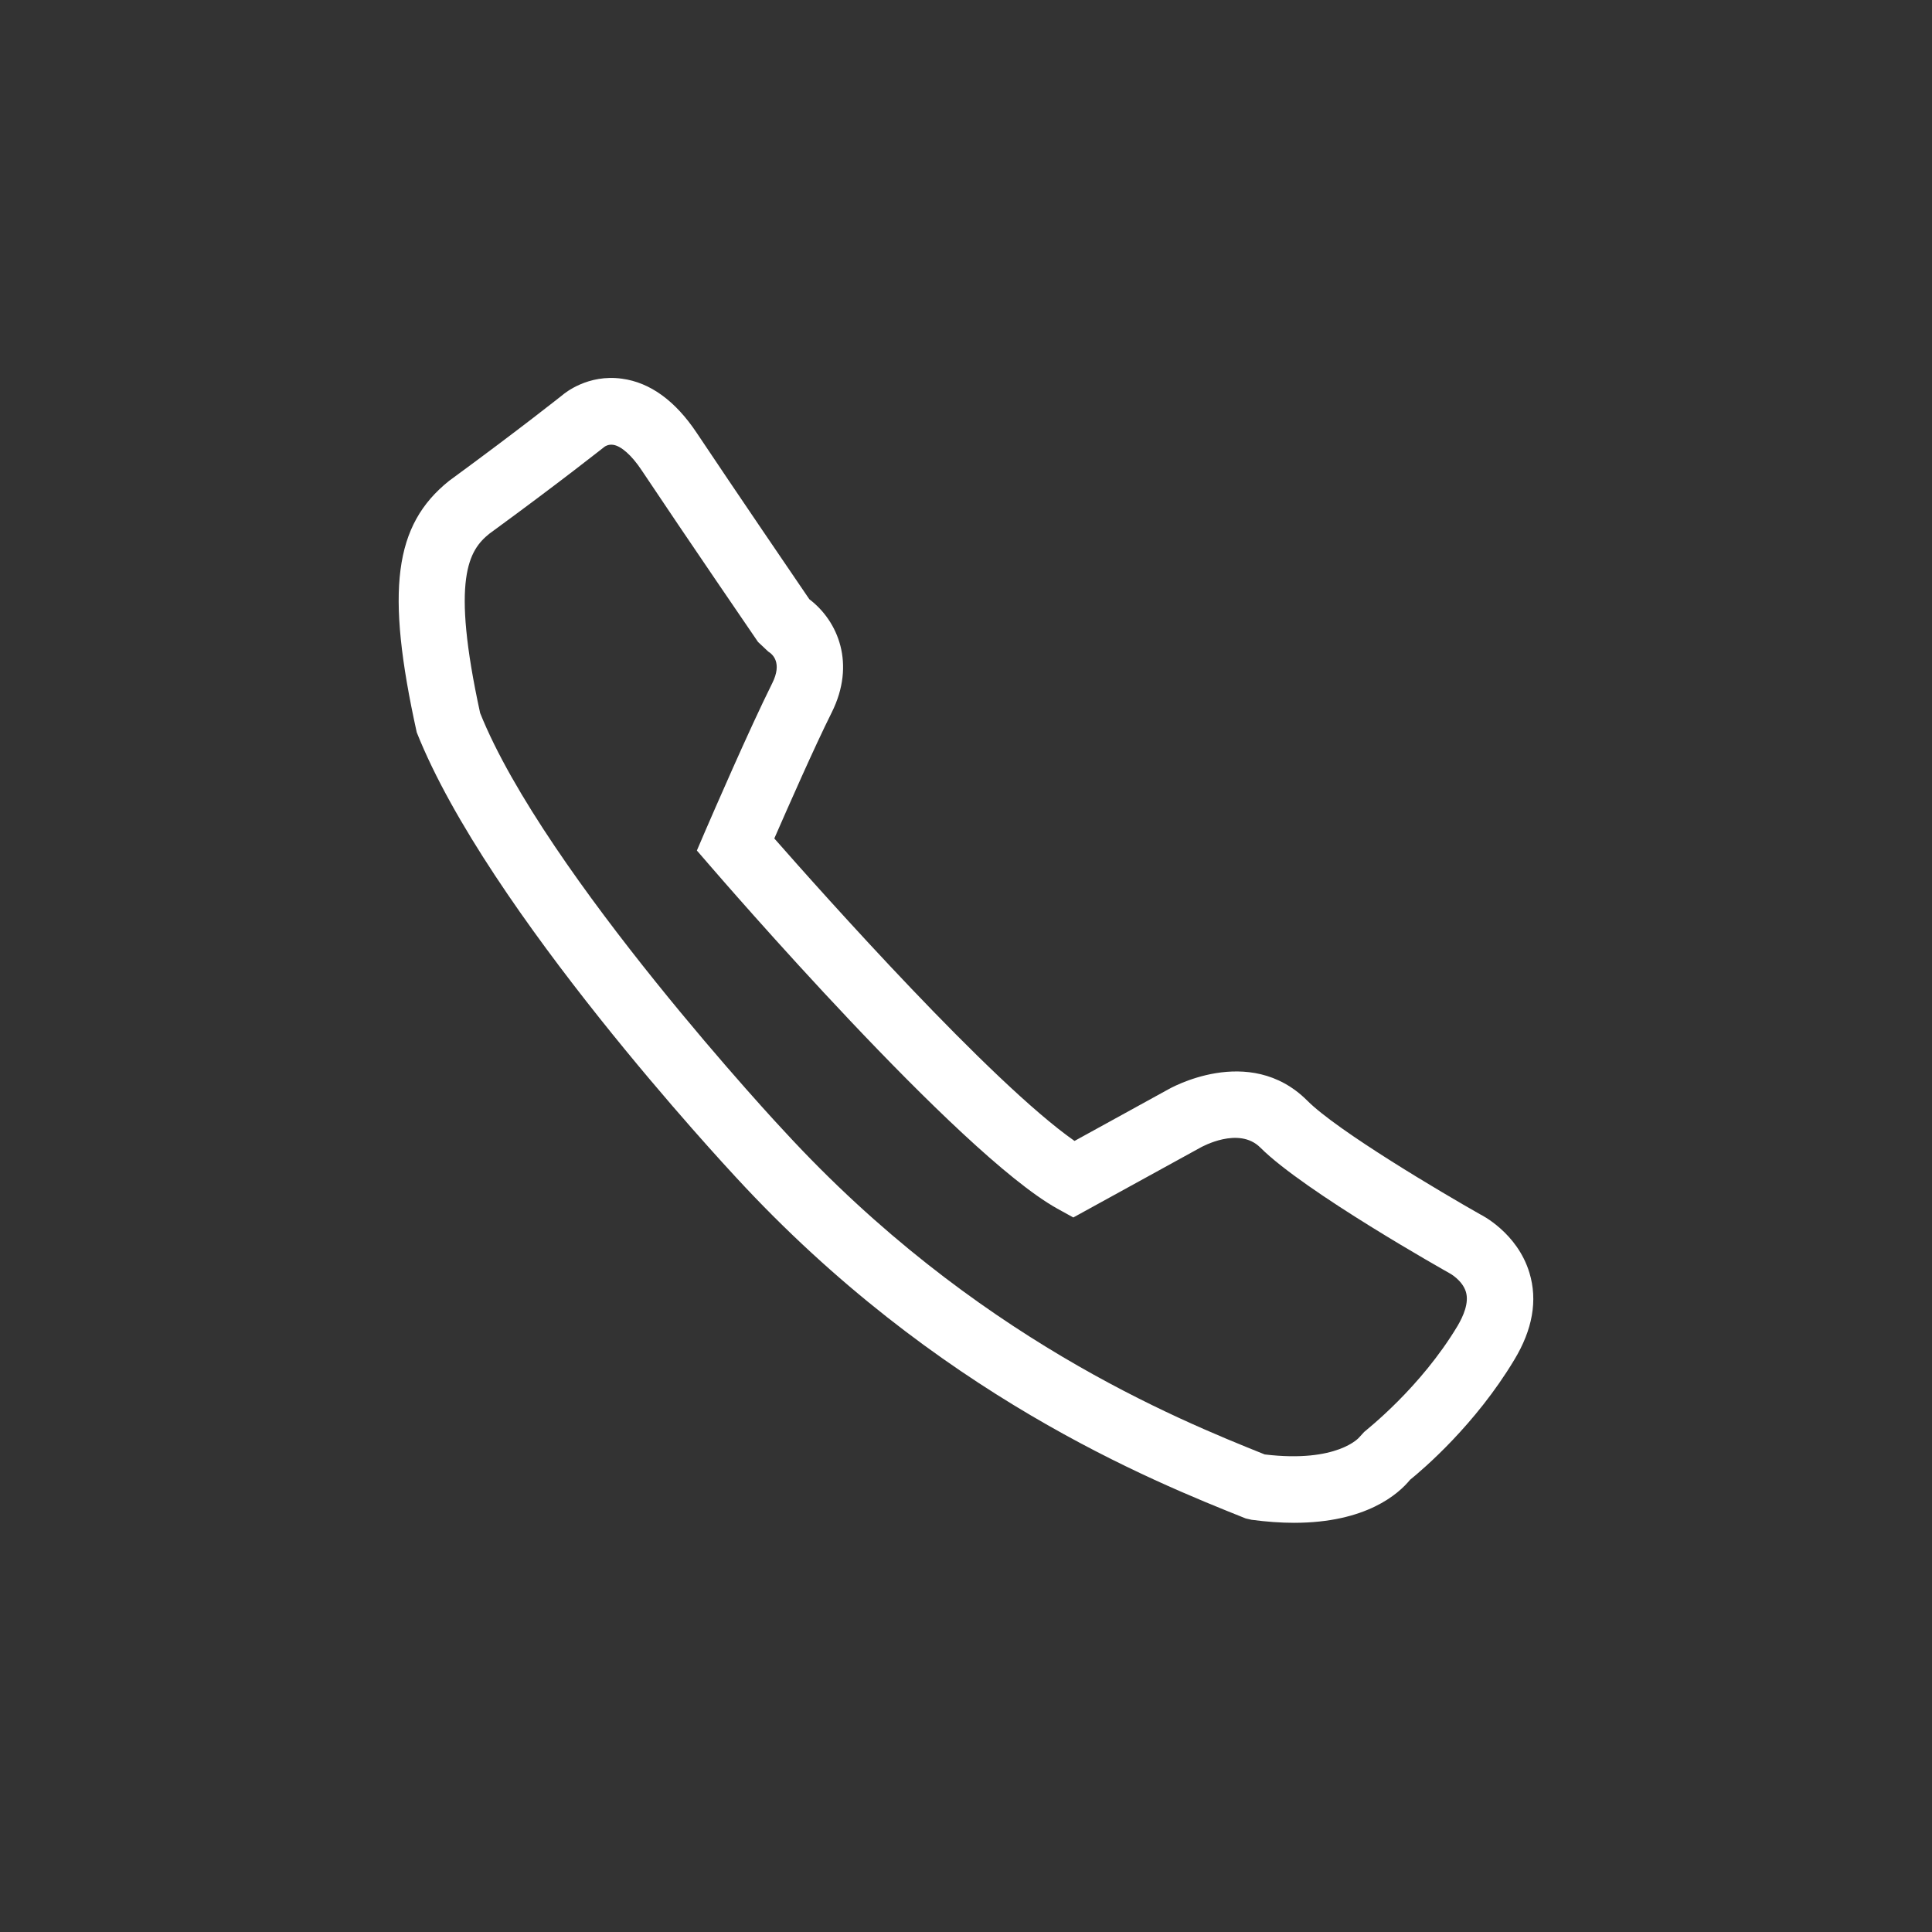 <svg aria-labelledby="telefontitel telefondescription" xmlns="http://www.w3.org/2000/svg" viewBox="0 0 128 128"><rect x="0" y="0" width="128" height="128" fill="#333333" stroke="none"/><style>.svg-icon-telefon{fill:#FFFFFF;}</style><title id="telefontitel">Telefon</title><desc id="telefondescription">Ein Icon in Form eines Telefons</desc><path class="svg-icon-telefon" d="M101.33,84.33c-0.81-2.68-3.23-3.86-3.27-3.88c-2.51-1.42-9.45-5.52-11.45-7.53c-3.86-3.86-9.2-0.75-9.22-0.74	l-6.2,3.41c-5.52-3.86-16.67-16.37-19.89-20.04c0.92-2.1,2.64-6.02,3.8-8.34c1.61-3.22,0.43-6.06-1.48-7.51	c-0.98-1.44-4.91-7.2-7.46-11.02c-1.42-2.13-3.09-3.34-4.95-3.59c-2.26-0.32-3.8,0.96-3.94,1.08c-0.03,0.02-2.78,2.22-7.52,5.69	c-3.64,2.92-4.22,7.23-2.14,16.66c4.68,11.8,20.49,28.76,21.15,29.48C62.03,92.4,76.3,98.11,82.53,100.6l0.39,0.09	c0.98,0.13,1.92,0.2,2.81,0.2c4.78,0,6.92-1.91,7.69-2.85c0.89-0.72,4.33-3.66,6.9-7.94C101.54,88.09,101.88,86.15,101.33,84.33z M31.81,47.24c-1.95-8.95-0.74-10.79,0.61-11.88c4.78-3.49,7.61-5.75,7.63-5.76c0.01-0.01,0.24-0.18,0.57-0.13	c0.52,0.07,1.23,0.69,1.88,1.67c2.94,4.41,7.72,11.39,7.72,11.39l0.68,0.64c0.3,0.18,0.93,0.75,0.27,2.08	c-1.54,3.09-3.97,8.71-4.46,9.84l-0.54,1.26l0.9,1.04c0.67,0.77,16.4,19.01,22.97,22.68l1.07,0.59l8.46-4.65	c0.03-0.01,2.5-1.41,3.93,0.02c2.93,2.93,12.37,8.23,12.51,8.31c0.01,0,0.87,0.46,1.11,1.25c0.22,0.73-0.18,1.62-0.55,2.25	c-2.47,4.12-6.02,6.87-6.19,7.03l-0.32,0.35c-0.01,0.02-1.46,1.72-6.27,1.14c-5.86-2.35-19.29-7.79-31.79-21.37	C51.83,74.83,36.08,57.9,31.81,47.24z"/></svg>